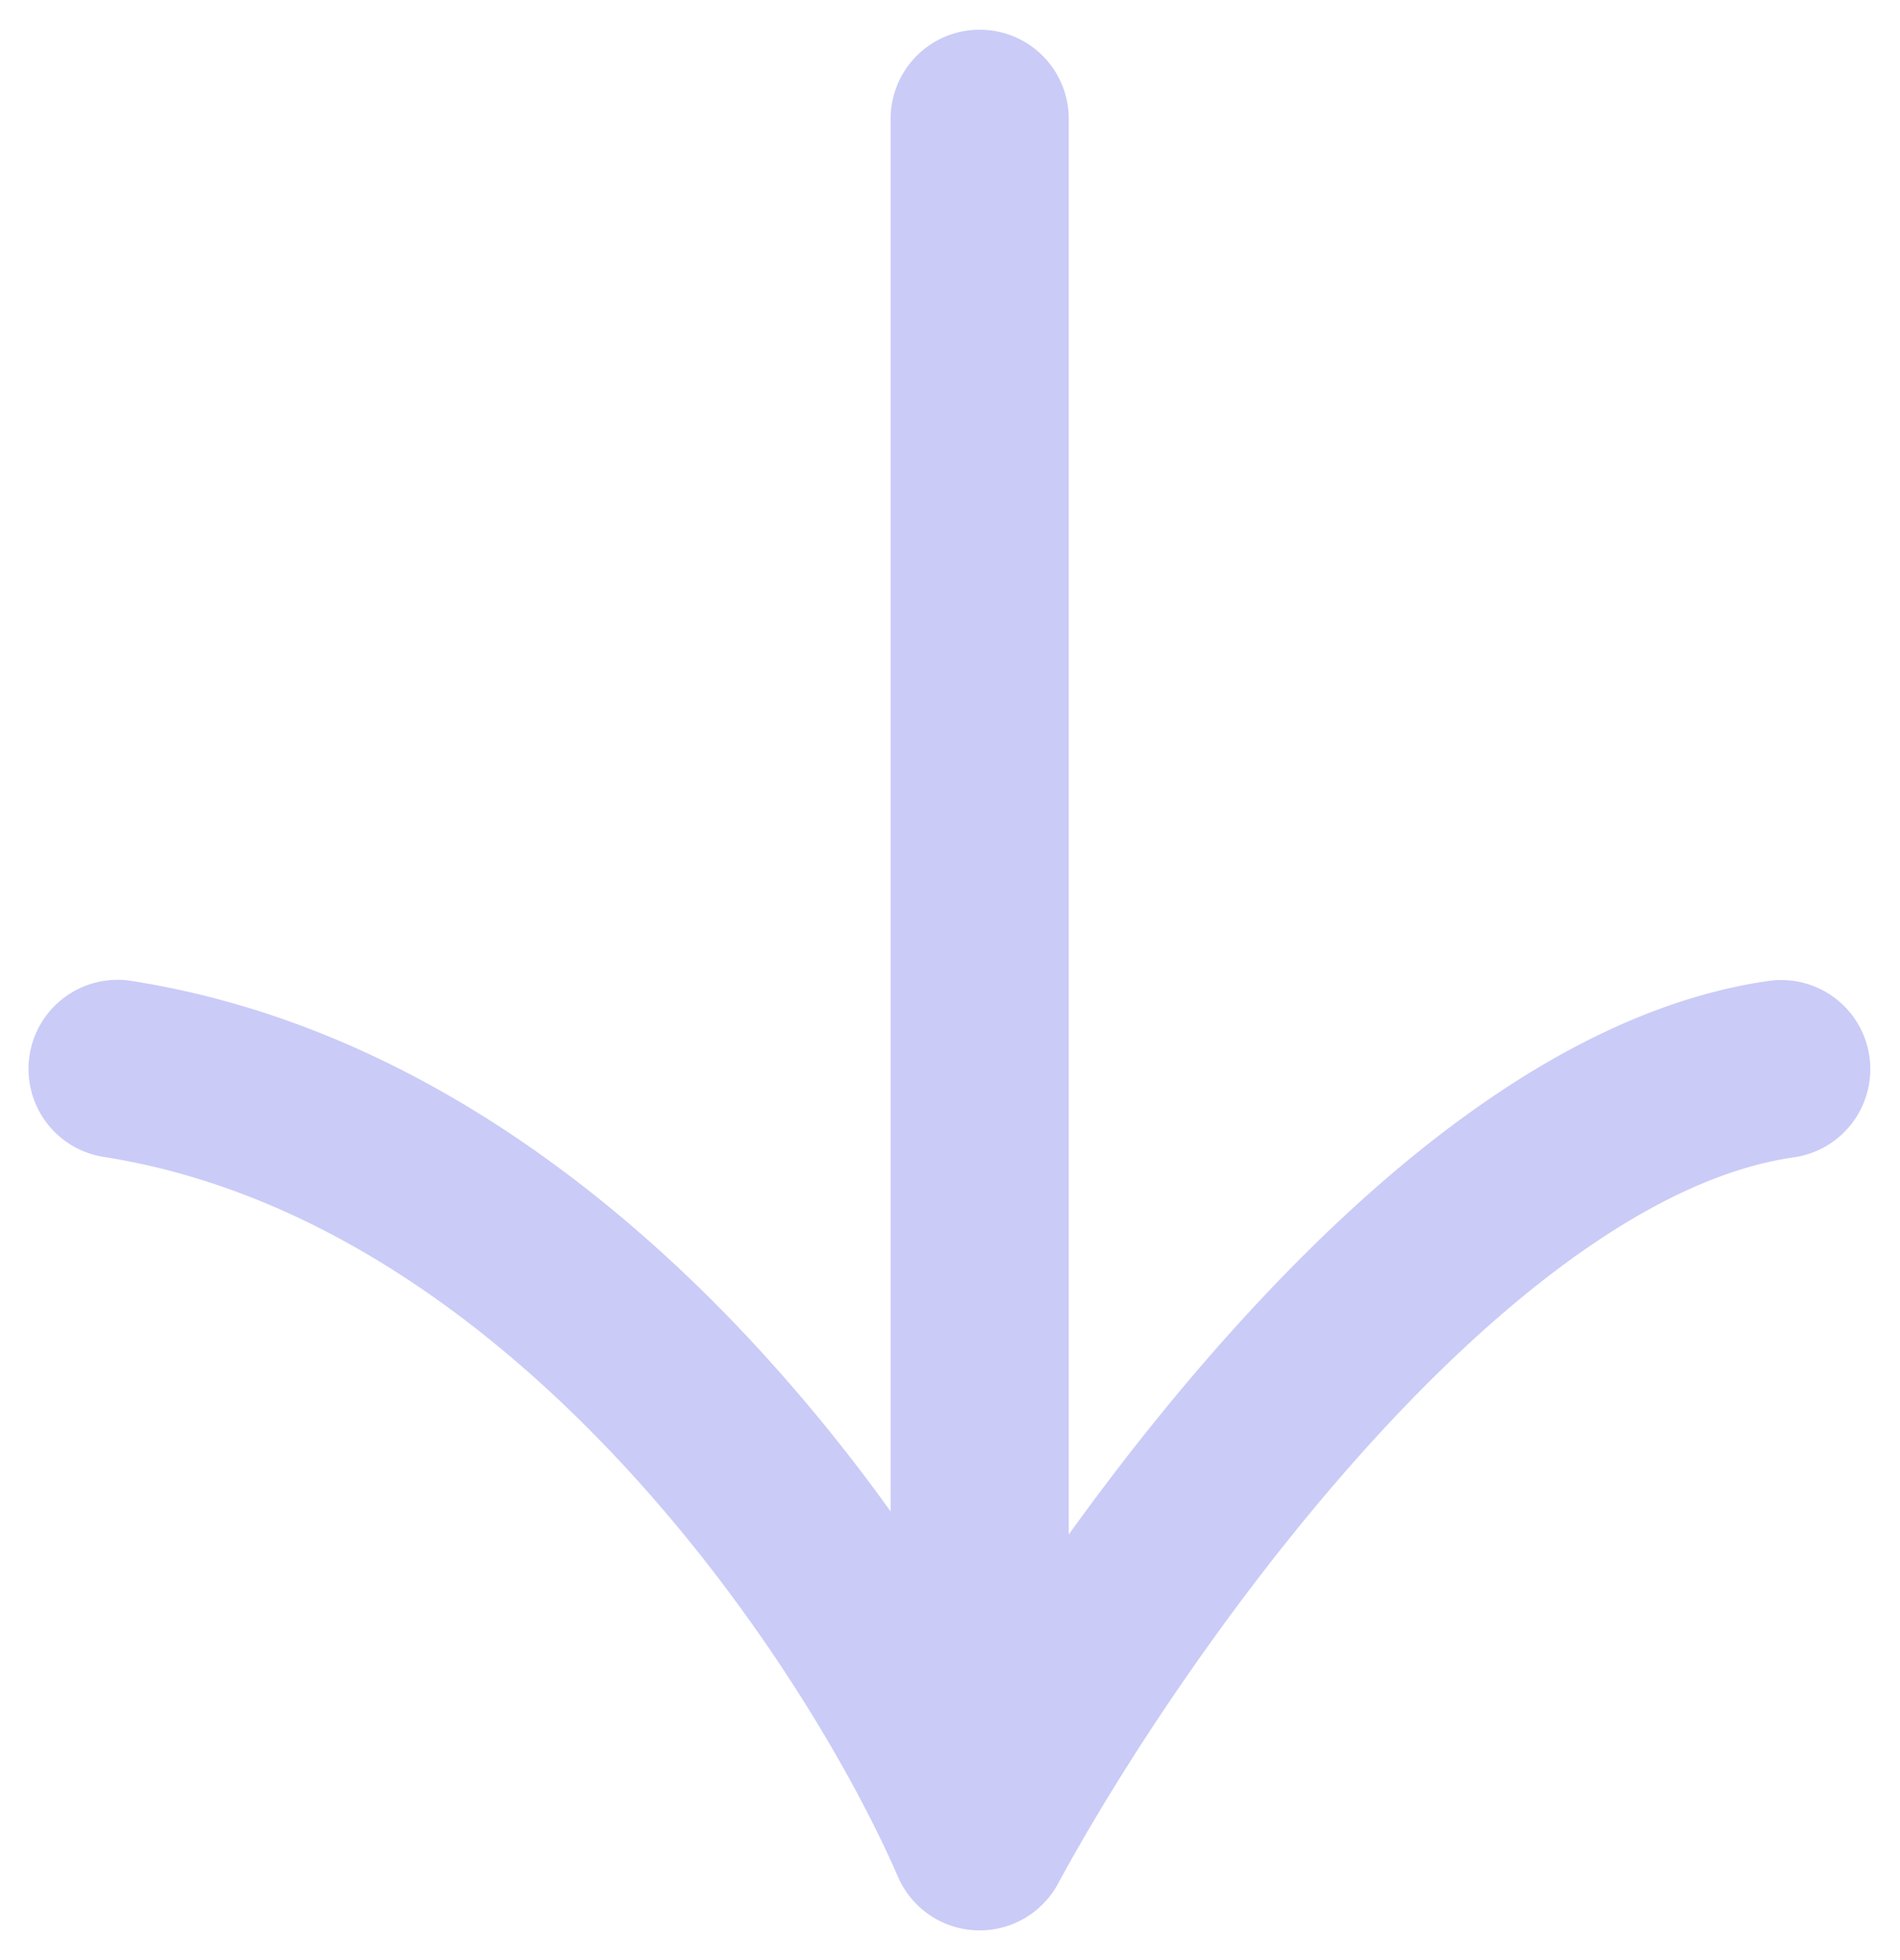 <svg xmlns="http://www.w3.org/2000/svg" width="32" height="33" fill="none"><path fill="#CACBF7" fill-rule="evenodd" d="M16.5.5A1.5 1.5 0 0 1 18 2v23.835c.85-1.18 1.81-2.396 2.852-3.543 2.44-2.69 5.581-5.298 8.936-5.777a1.5 1.5 0 0 1 .424 2.97c-2.245.32-4.771 2.214-7.139 4.823-2.308 2.545-4.217 5.491-5.254 7.406a1.5 1.5 0 0 1-2.695-.116c-.771-1.774-2.405-4.575-4.741-7.057-2.343-2.49-5.269-4.53-8.617-5.06a1.5 1.5 0 1 1 .468-2.963c4.252.672 7.743 3.214 10.333 5.966A29.223 29.223 0 0 1 15 25.447V2A1.5 1.5 0 0 1 16.5.5z" clip-rule="evenodd"/></svg>